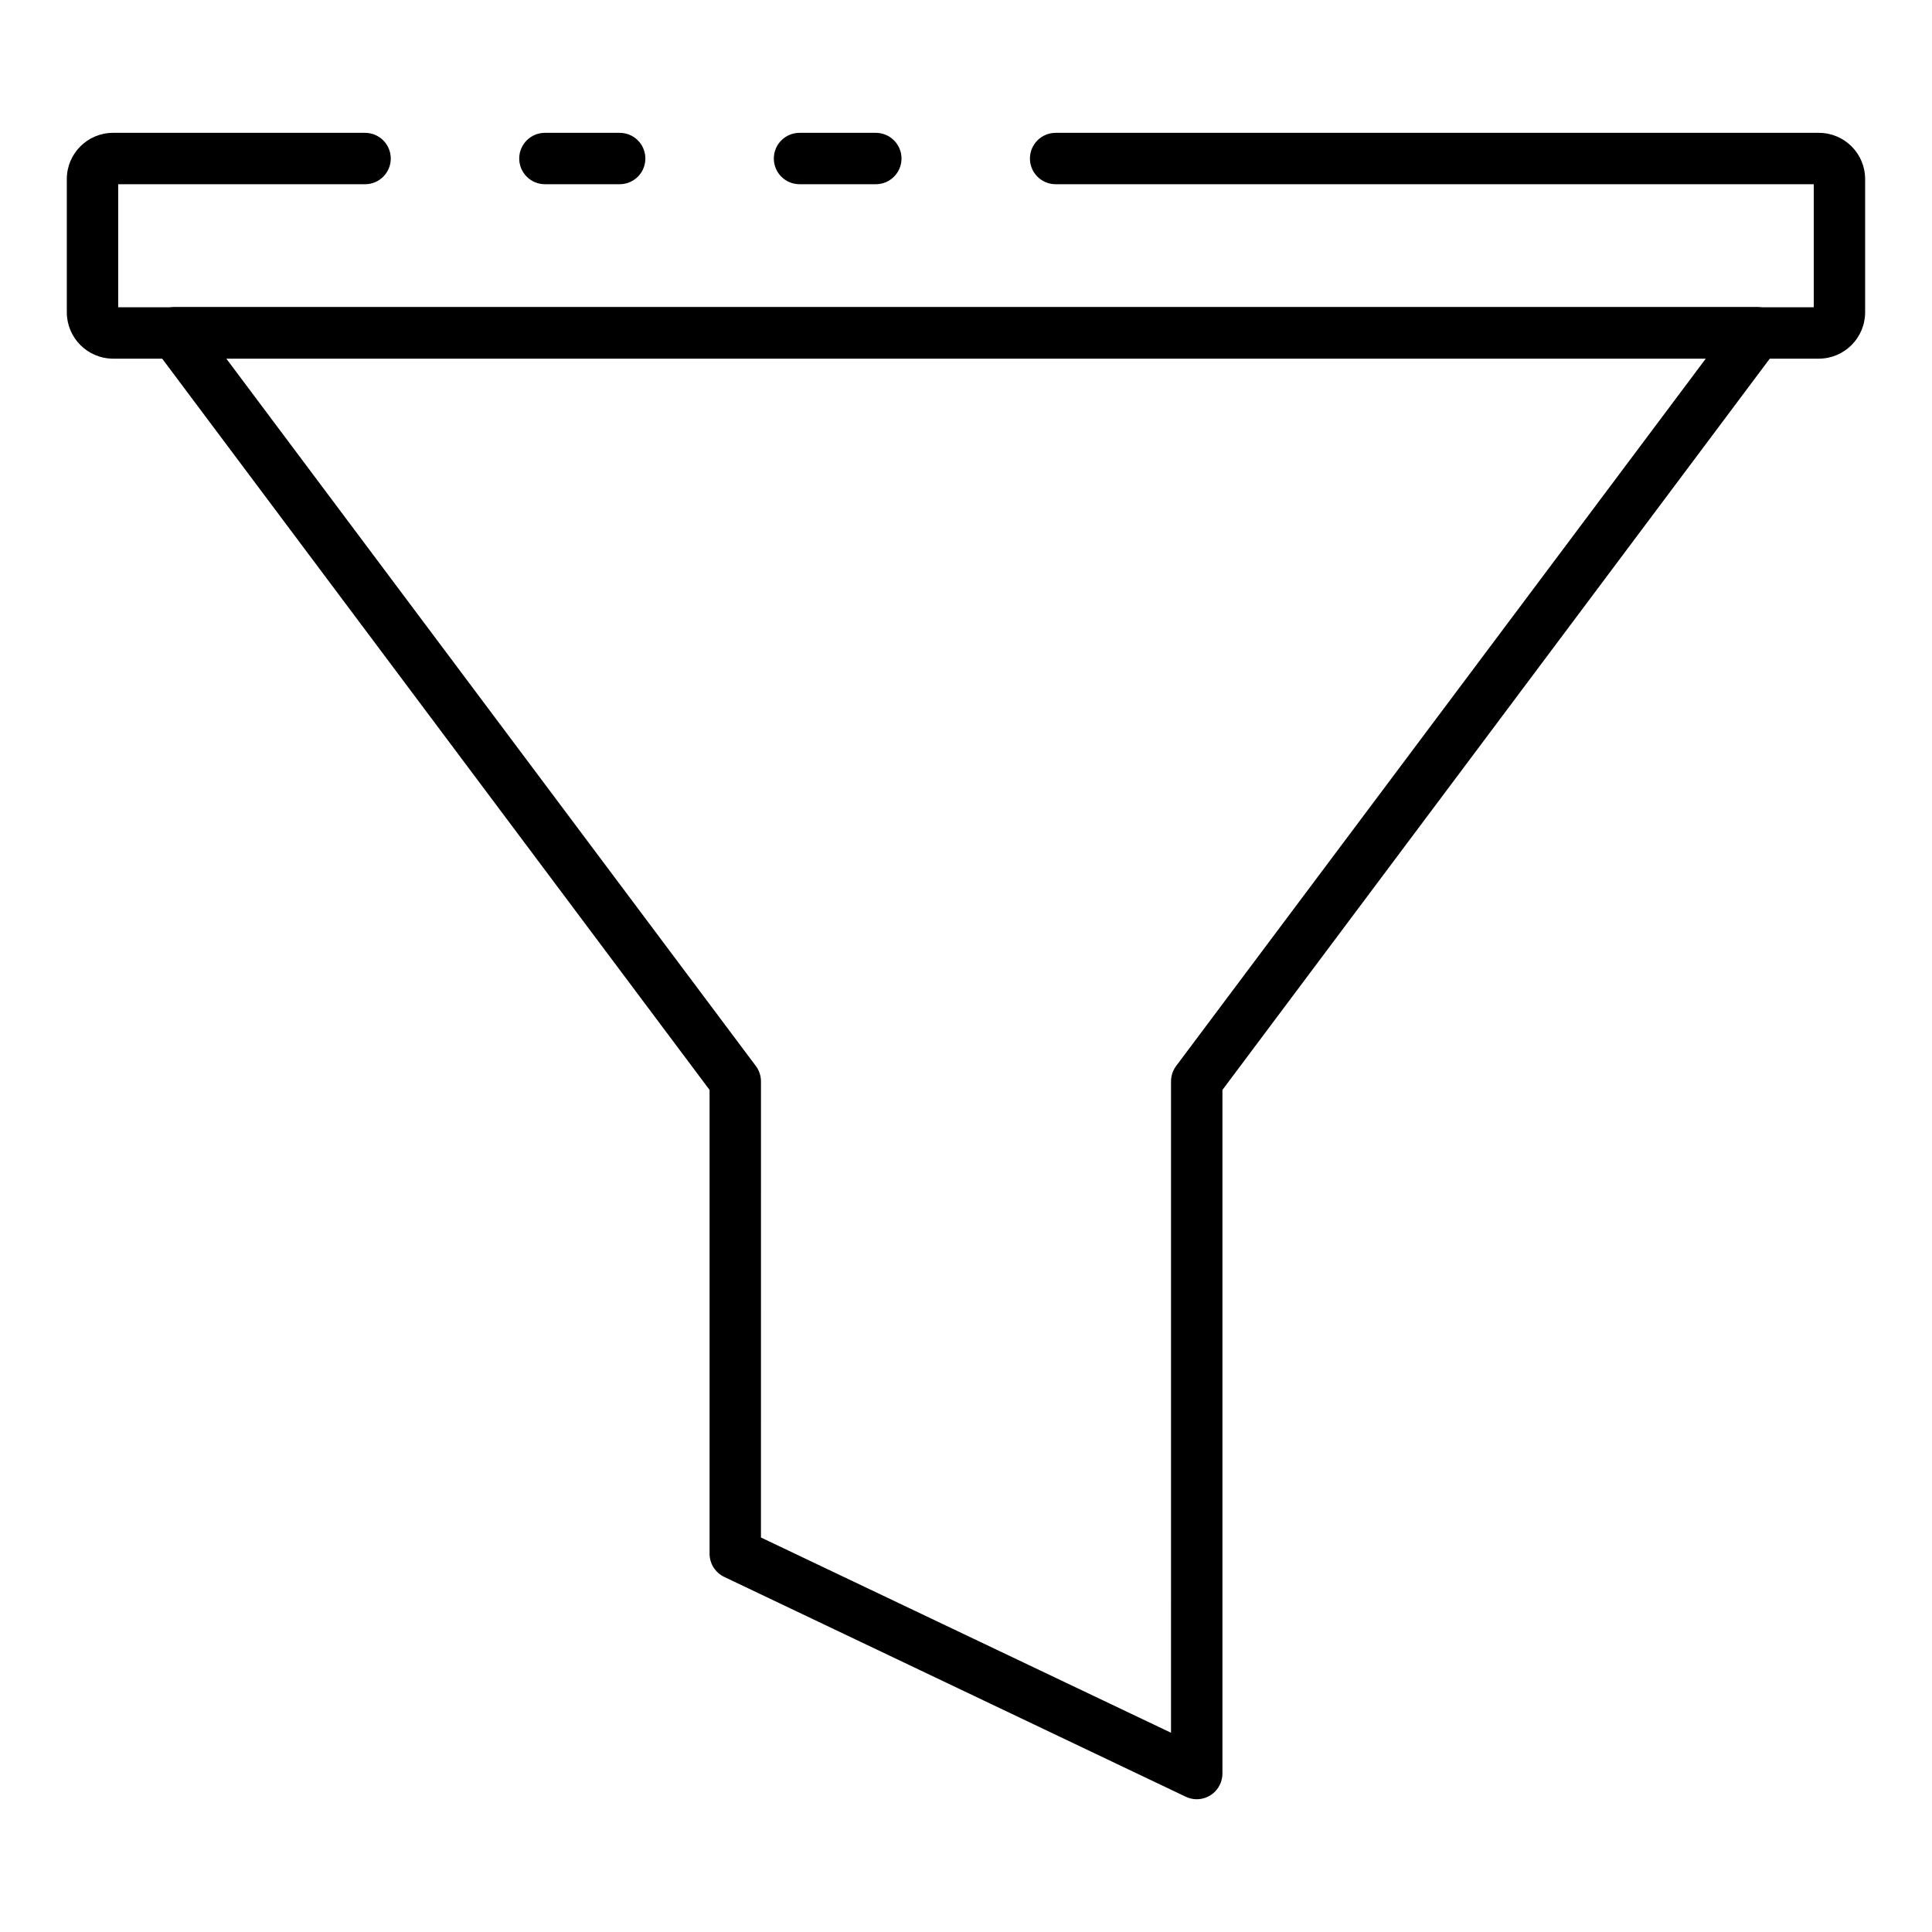 <?xml version="1.0" encoding="UTF-8"?>
<!-- Uploaded to: SVG Repo, www.svgrepo.com, Generator: SVG Repo Mixer Tools -->
<svg fill="#000000" width="800px" height="800px" version="1.1" viewBox="144 144 512 512" xmlns="http://www.w3.org/2000/svg">
 <g>
  <path d="m376.1 192.82h-20.219c-3.762 0-6.809-3.047-6.809-6.809s3.047-6.809 6.809-6.809h20.219c3.762 0 6.809 3.047 6.809 6.809s-3.047 6.809-6.809 6.809z"/>
  <path d="m626.03 239.05h-452.07c-6.785-0.023-12.266-5.539-12.254-12.32v-35.27c0-6.766 5.484-12.254 12.254-12.254h66.789c3.762 0 6.809 3.047 6.809 6.809s-3.047 6.809-6.809 6.809h-65.426v32.613l449.34-0.004v-32.609h-200.91c-3.758 0-6.809-3.047-6.809-6.809s3.051-6.809 6.809-6.809h202.27c6.769 0 12.254 5.488 12.254 12.254v35.27c0.012 6.781-5.469 12.297-12.254 12.32z"/>
  <path d="m308.22 192.82h-19.812c-3.758 0-6.809-3.047-6.809-6.809s3.051-6.809 6.809-6.809h19.812c3.762 0 6.809 3.047 6.809 6.809s-3.047 6.809-6.809 6.809z"/>
  <path d="m461.14 620.82c-1.016-0.004-2.016-0.238-2.93-0.68l-122.29-58.246c-2.363-1.125-3.871-3.508-3.879-6.125v-122.93l-147.14-196.57c-1.547-2.062-1.797-4.824-0.645-7.129 1.156-2.309 3.512-3.766 6.09-3.766h419.29c2.578 0 4.938 1.457 6.09 3.766 1.152 2.305 0.906 5.066-0.641 7.129l-147.13 196.57v181.17c0 1.805-0.719 3.539-1.996 4.816-1.277 1.273-3.008 1.992-4.812 1.992zm-115.48-69.367 108.67 51.742 0.004-172.62c0-1.473 0.477-2.906 1.359-4.086l140.38-187.48h-392.12l140.35 187.49c0.883 1.18 1.359 2.613 1.359 4.086z"/>
 </g>
</svg>